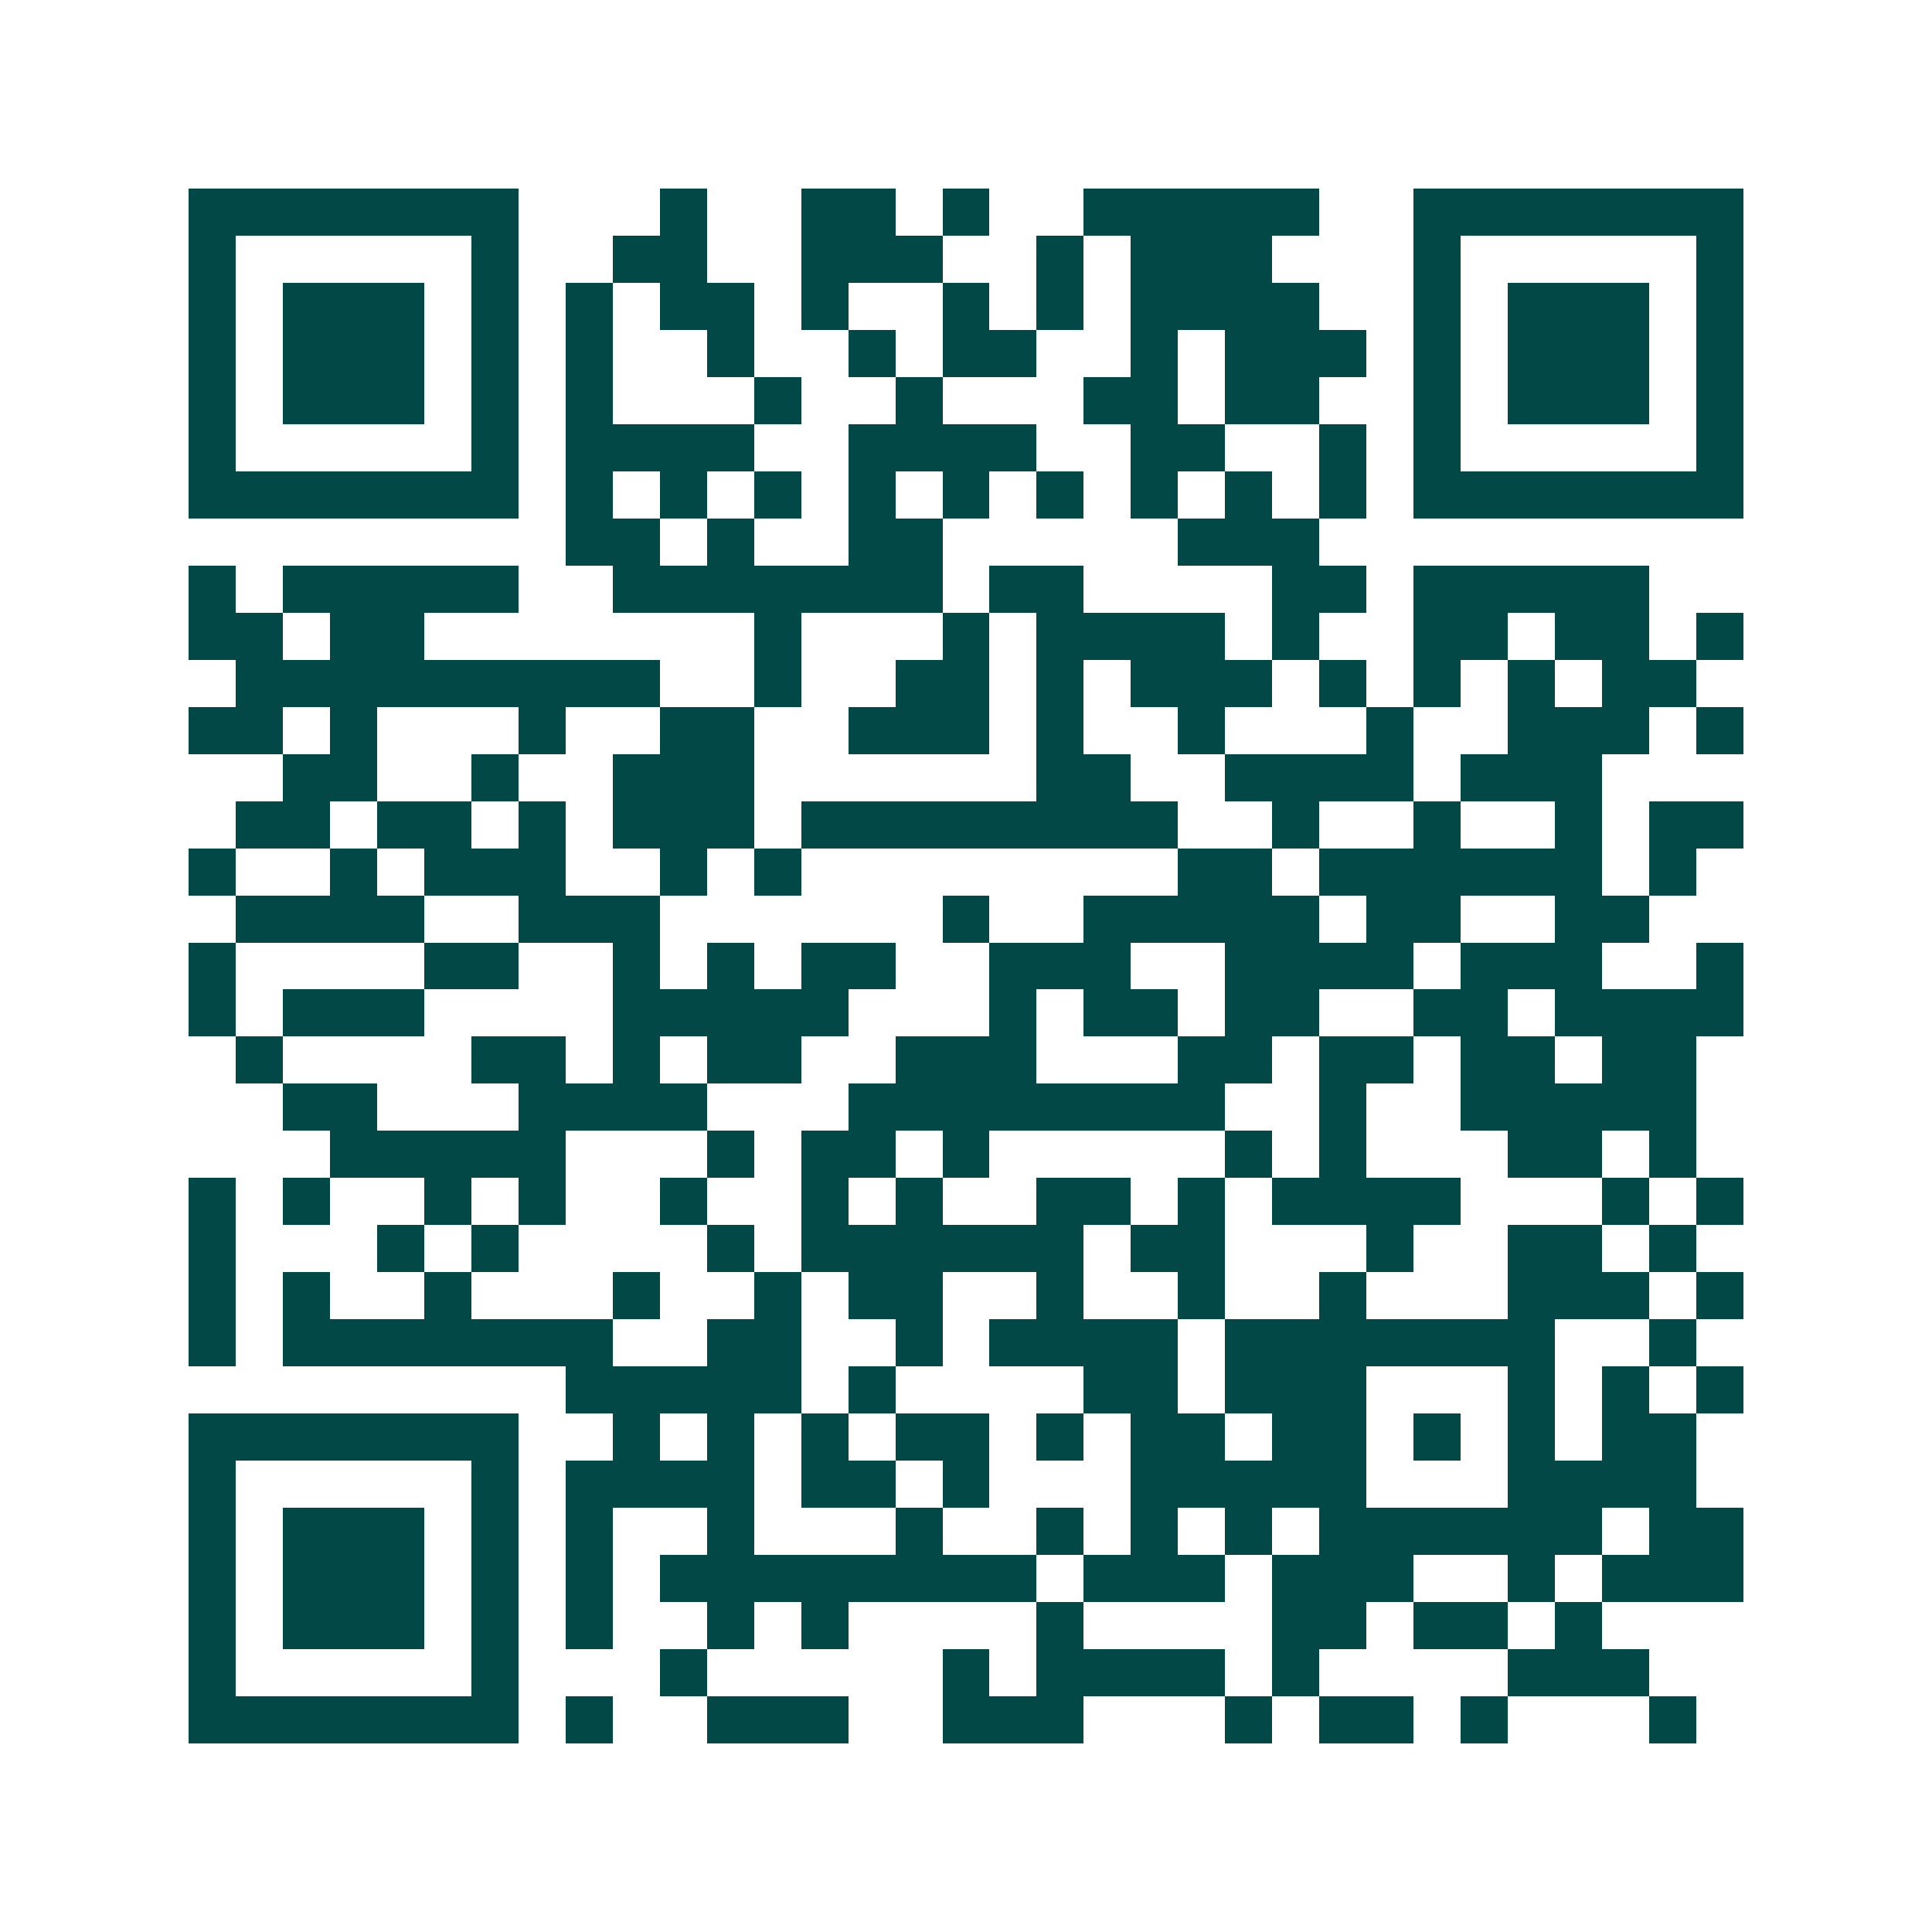 <svg xmlns="http://www.w3.org/2000/svg" width="200" height="200" viewBox="0 0 41 41" shape-rendering="crispEdges"><path fill="#ffffff" d="M0 0h41v41H0z"/><path stroke="#014847" d="M4 4.5h7m3 0h1m2 0h2m1 0h1m2 0h5m2 0h7M4 5.5h1m5 0h1m2 0h2m2 0h3m2 0h1m1 0h3m3 0h1m5 0h1M4 6.5h1m1 0h3m1 0h1m1 0h1m1 0h2m1 0h1m2 0h1m1 0h1m1 0h4m2 0h1m1 0h3m1 0h1M4 7.5h1m1 0h3m1 0h1m1 0h1m2 0h1m2 0h1m1 0h2m2 0h1m1 0h3m1 0h1m1 0h3m1 0h1M4 8.5h1m1 0h3m1 0h1m1 0h1m3 0h1m2 0h1m3 0h2m1 0h2m2 0h1m1 0h3m1 0h1M4 9.5h1m5 0h1m1 0h4m2 0h4m2 0h2m2 0h1m1 0h1m5 0h1M4 10.5h7m1 0h1m1 0h1m1 0h1m1 0h1m1 0h1m1 0h1m1 0h1m1 0h1m1 0h1m1 0h7M12 11.5h2m1 0h1m2 0h2m5 0h3M4 12.5h1m1 0h5m2 0h7m1 0h2m4 0h2m1 0h5M4 13.5h2m1 0h2m7 0h1m3 0h1m1 0h4m1 0h1m2 0h2m1 0h2m1 0h1M5 14.5h9m2 0h1m2 0h2m1 0h1m1 0h3m1 0h1m1 0h1m1 0h1m1 0h2M4 15.5h2m1 0h1m3 0h1m2 0h2m2 0h3m1 0h1m2 0h1m3 0h1m2 0h3m1 0h1M6 16.5h2m2 0h1m2 0h3m6 0h2m2 0h4m1 0h3M5 17.5h2m1 0h2m1 0h1m1 0h3m1 0h8m2 0h1m2 0h1m2 0h1m1 0h2M4 18.5h1m2 0h1m1 0h3m2 0h1m1 0h1m8 0h2m1 0h6m1 0h1M5 19.5h4m2 0h3m6 0h1m2 0h5m1 0h2m2 0h2M4 20.5h1m4 0h2m2 0h1m1 0h1m1 0h2m2 0h3m2 0h4m1 0h3m2 0h1M4 21.5h1m1 0h3m4 0h5m3 0h1m1 0h2m1 0h2m2 0h2m1 0h4M5 22.5h1m4 0h2m1 0h1m1 0h2m2 0h3m3 0h2m1 0h2m1 0h2m1 0h2M6 23.5h2m3 0h4m3 0h8m2 0h1m2 0h5M7 24.5h5m3 0h1m1 0h2m1 0h1m5 0h1m1 0h1m3 0h2m1 0h1M4 25.5h1m1 0h1m2 0h1m1 0h1m2 0h1m2 0h1m1 0h1m2 0h2m1 0h1m1 0h4m3 0h1m1 0h1M4 26.5h1m3 0h1m1 0h1m4 0h1m1 0h6m1 0h2m3 0h1m2 0h2m1 0h1M4 27.5h1m1 0h1m2 0h1m3 0h1m2 0h1m1 0h2m2 0h1m2 0h1m2 0h1m3 0h3m1 0h1M4 28.5h1m1 0h7m2 0h2m2 0h1m1 0h4m1 0h7m2 0h1M12 29.5h5m1 0h1m4 0h2m1 0h3m3 0h1m1 0h1m1 0h1M4 30.5h7m2 0h1m1 0h1m1 0h1m1 0h2m1 0h1m1 0h2m1 0h2m1 0h1m1 0h1m1 0h2M4 31.5h1m5 0h1m1 0h4m1 0h2m1 0h1m3 0h5m3 0h4M4 32.5h1m1 0h3m1 0h1m1 0h1m2 0h1m3 0h1m2 0h1m1 0h1m1 0h1m1 0h6m1 0h2M4 33.5h1m1 0h3m1 0h1m1 0h1m1 0h8m1 0h3m1 0h3m2 0h1m1 0h3M4 34.5h1m1 0h3m1 0h1m1 0h1m2 0h1m1 0h1m4 0h1m4 0h2m1 0h2m1 0h1M4 35.5h1m5 0h1m3 0h1m5 0h1m1 0h4m1 0h1m4 0h3M4 36.5h7m1 0h1m2 0h3m2 0h3m3 0h1m1 0h2m1 0h1m3 0h1"/></svg>
